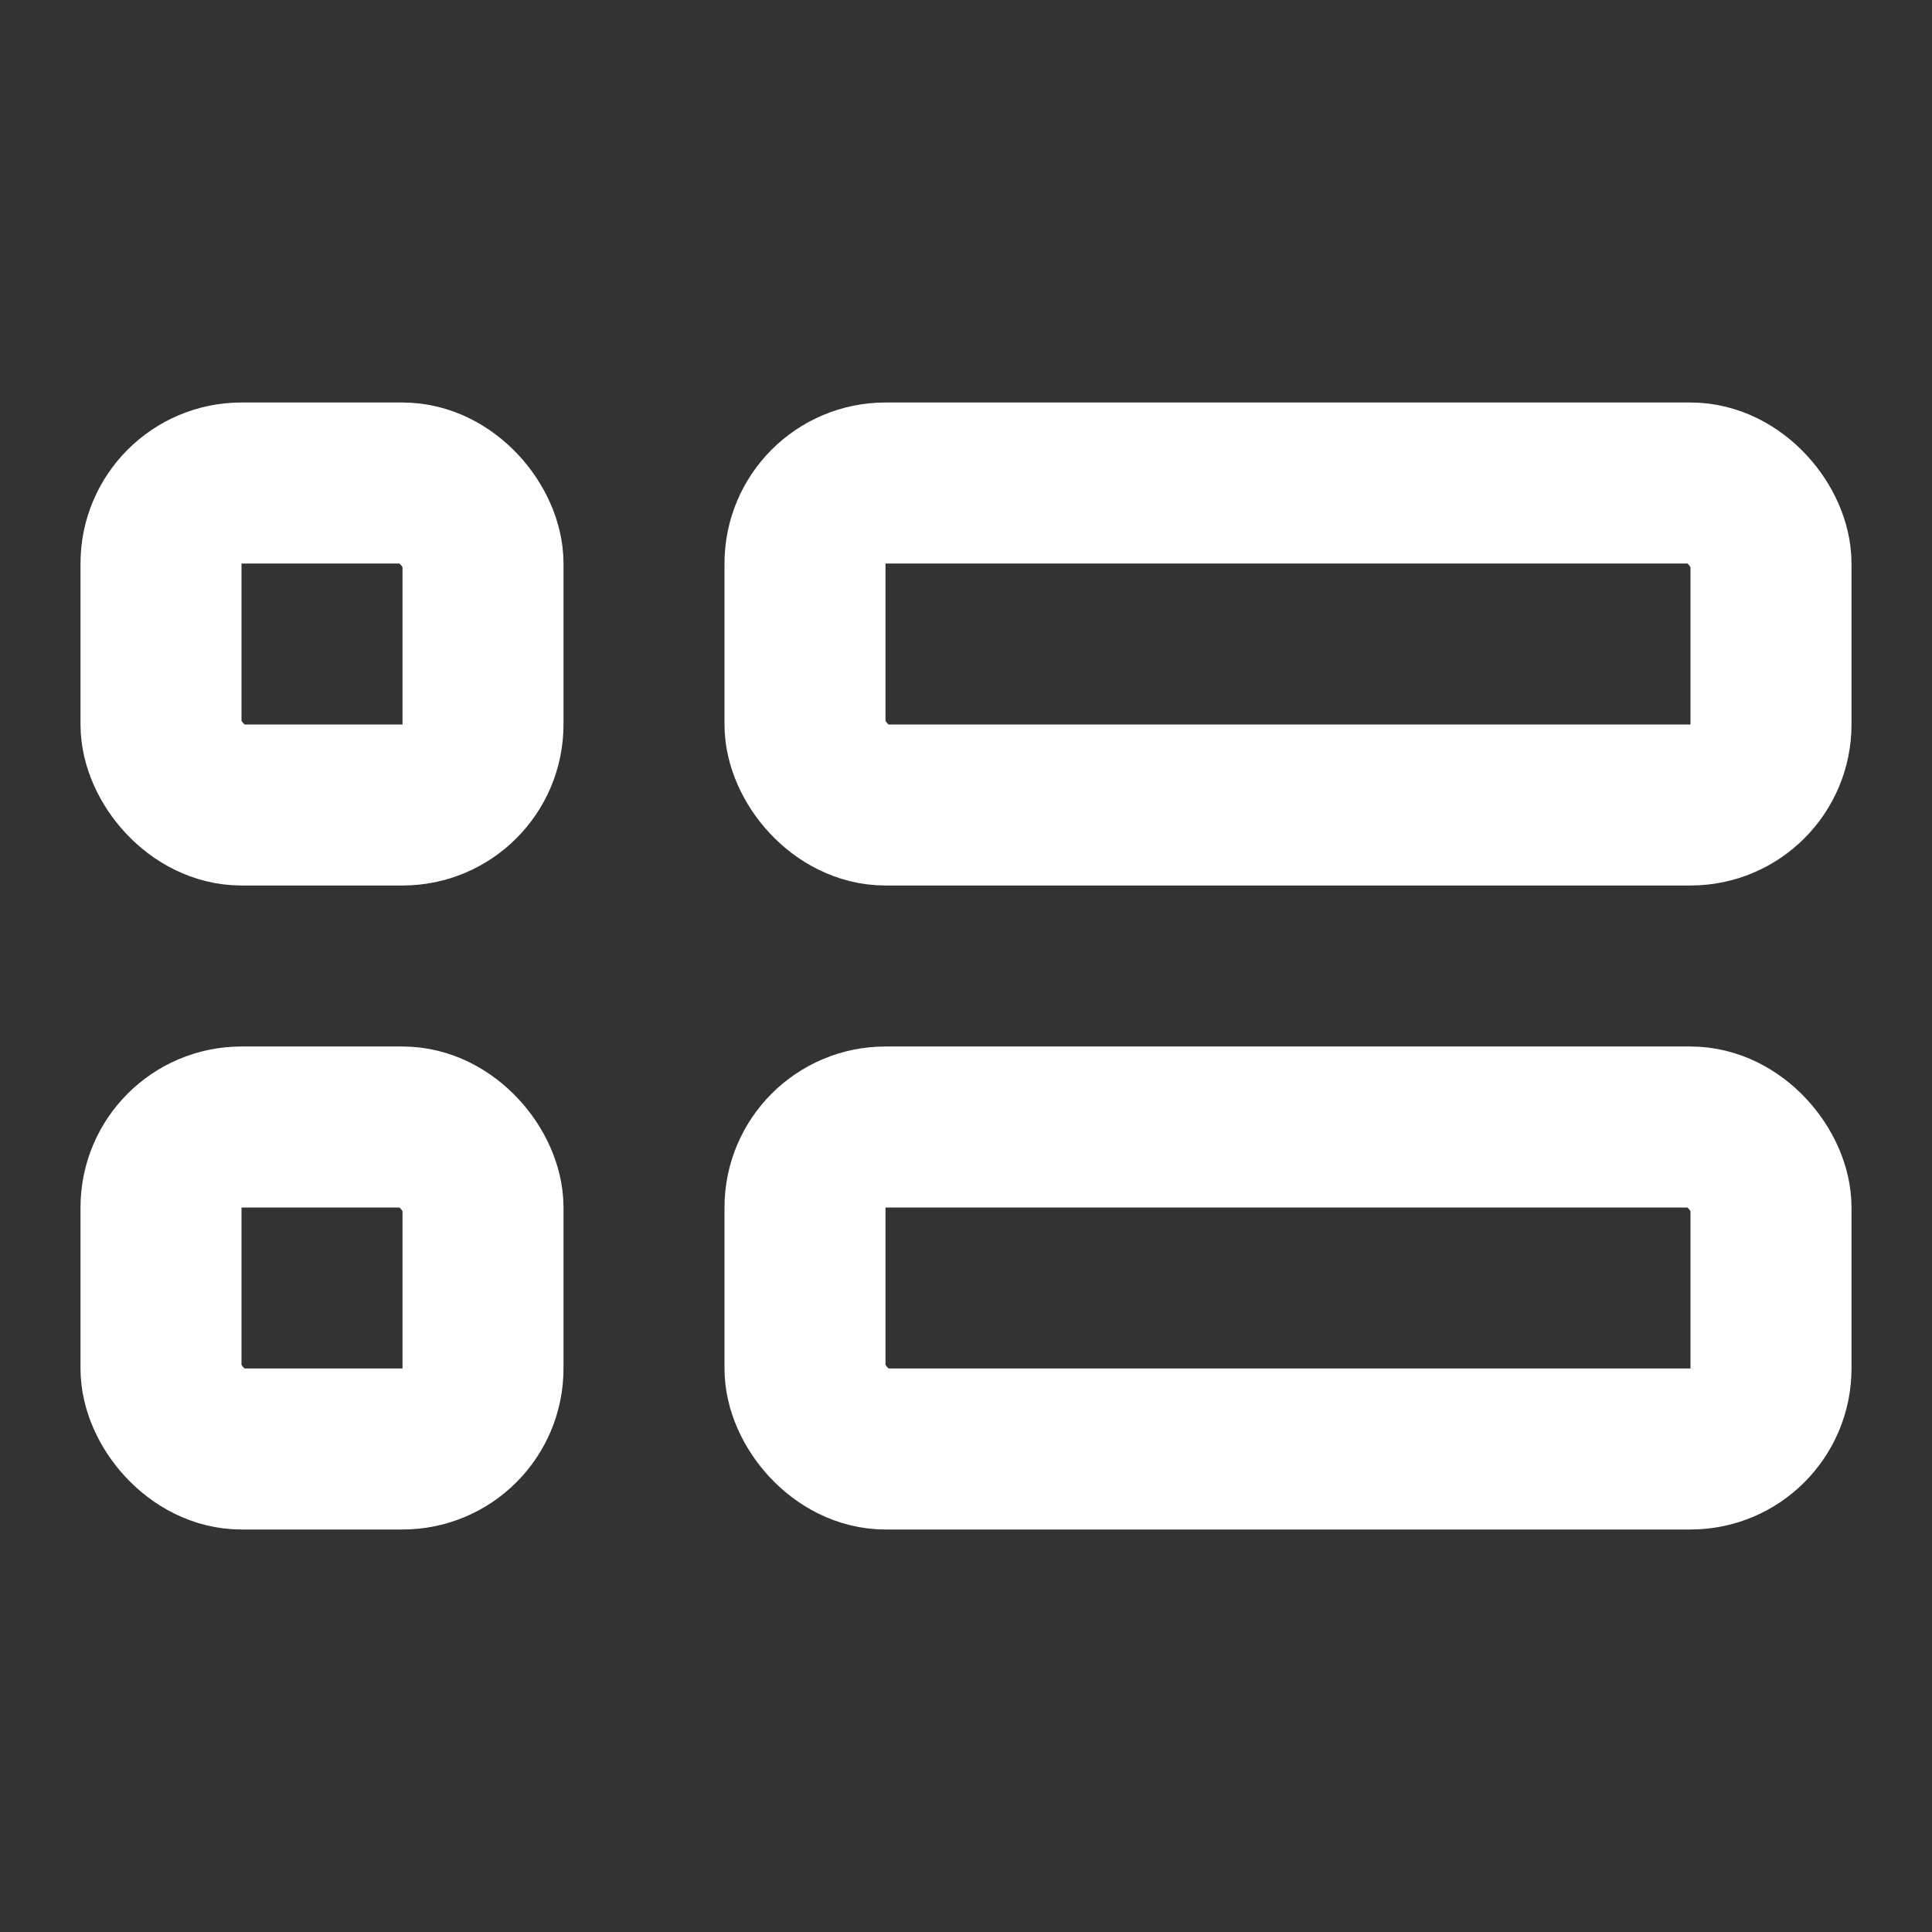 <svg xmlns="http://www.w3.org/2000/svg" width="24" height="24" viewBox="0 0 24 24" fill="none">
    <rect x="0" y="0" width="24" height="24" fill="#333333" stroke="none"/>
    <rect x="2" y="6" width="4" height="4" rx="1" stroke="white" stroke-width="2" stroke-linecap="round"/>
    <rect x="10" y="6" width="12" height="4" rx="1" stroke="white" stroke-width="2" stroke-linecap="round"/>
    <rect x="2" y="14" width="4" height="4" rx="1" stroke="white" stroke-width="2" stroke-linecap="round"/>
    <rect x="10" y="14" width="12" height="4" rx="1" stroke="white" stroke-width="2" stroke-linecap="round"/>
</svg>

